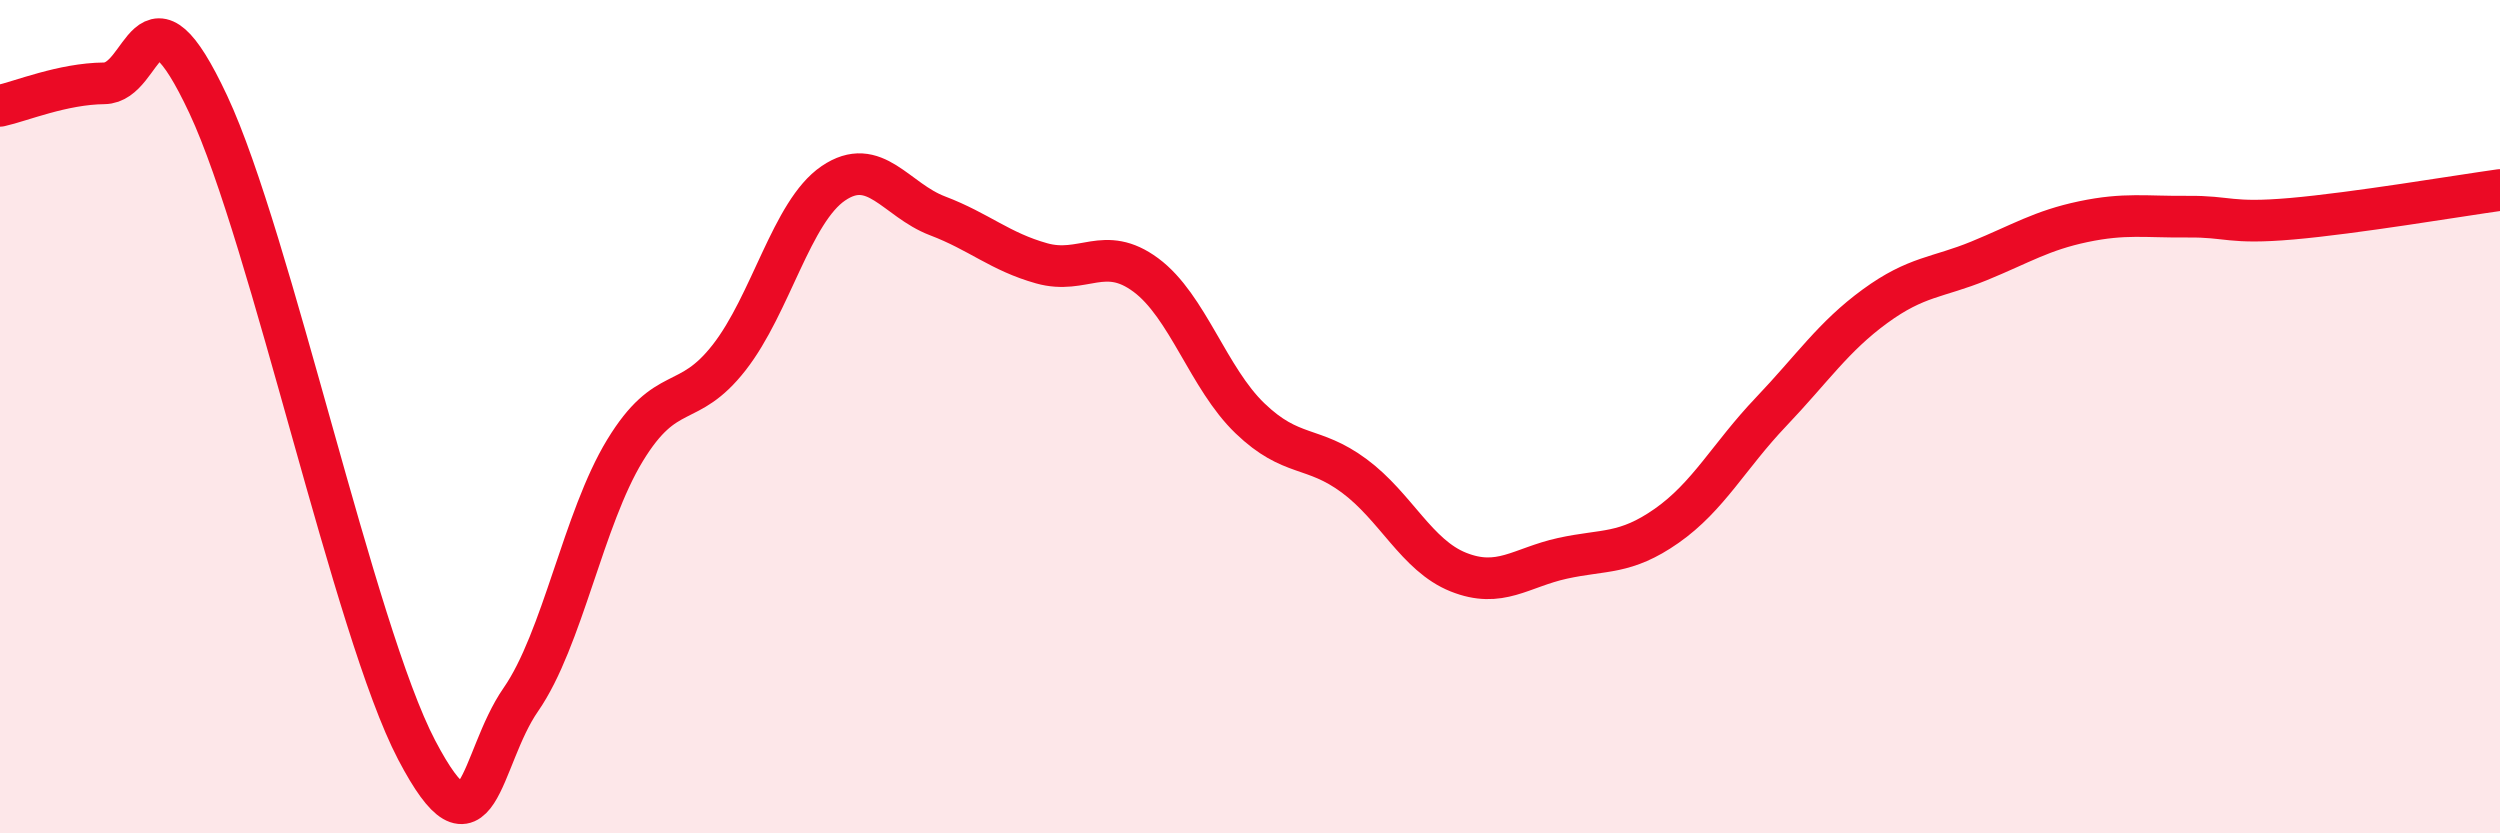 
    <svg width="60" height="20" viewBox="0 0 60 20" xmlns="http://www.w3.org/2000/svg">
      <path
        d="M 0,2.54 C 0.5,2.43 1.5,2.01 2.5,2 C 3.5,1.99 3.5,-0.69 5,2.51 C 6.5,5.71 8.5,15.14 10,18 C 11.5,20.86 11.5,18.23 12.5,16.79 C 13.5,15.35 14,12.45 15,10.81 C 16,9.17 16.5,9.86 17.5,8.58 C 18.5,7.3 19,5.08 20,4.4 C 21,3.72 21.5,4.8 22.5,5.18 C 23.5,5.56 24,6.04 25,6.32 C 26,6.6 26.5,5.86 27.5,6.6 C 28.5,7.34 29,9.08 30,10.04 C 31,11 31.5,10.68 32.5,11.42 C 33.5,12.16 34,13.33 35,13.73 C 36,14.13 36.5,13.62 37.5,13.4 C 38.5,13.18 39,13.32 40,12.62 C 41,11.92 41.5,10.94 42.5,9.89 C 43.5,8.84 44,8.08 45,7.35 C 46,6.62 46.5,6.67 47.5,6.26 C 48.5,5.85 49,5.53 50,5.32 C 51,5.11 51.5,5.21 52.5,5.2 C 53.5,5.19 53.5,5.38 55,5.25 C 56.5,5.12 59,4.7 60,4.56L60 20L0 20Z"
        fill="#EB0A25"
        opacity="0.1"
        stroke-linecap="round"
        stroke-linejoin="round"
      />
      <path
        d="M 0,2.54 C 0.5,2.43 1.5,2.01 2.5,2 C 3.5,1.99 3.5,-0.69 5,2.51 C 6.5,5.71 8.5,15.14 10,18 C 11.5,20.86 11.5,18.23 12.5,16.79 C 13.5,15.35 14,12.45 15,10.81 C 16,9.17 16.5,9.86 17.5,8.58 C 18.5,7.3 19,5.08 20,4.4 C 21,3.72 21.5,4.8 22.5,5.18 C 23.5,5.56 24,6.04 25,6.32 C 26,6.6 26.5,5.86 27.5,6.6 C 28.5,7.34 29,9.08 30,10.04 C 31,11 31.5,10.68 32.5,11.42 C 33.5,12.16 34,13.33 35,13.73 C 36,14.13 36.5,13.62 37.5,13.4 C 38.5,13.18 39,13.32 40,12.62 C 41,11.92 41.5,10.94 42.5,9.89 C 43.5,8.84 44,8.08 45,7.35 C 46,6.62 46.5,6.67 47.5,6.26 C 48.5,5.85 49,5.53 50,5.32 C 51,5.11 51.5,5.21 52.5,5.2 C 53.5,5.19 53.5,5.38 55,5.25 C 56.5,5.12 59,4.7 60,4.56"
        stroke="#EB0A25"
        stroke-width="1"
        fill="none"
        stroke-linecap="round"
        stroke-linejoin="round"
      />
    </svg>
  
